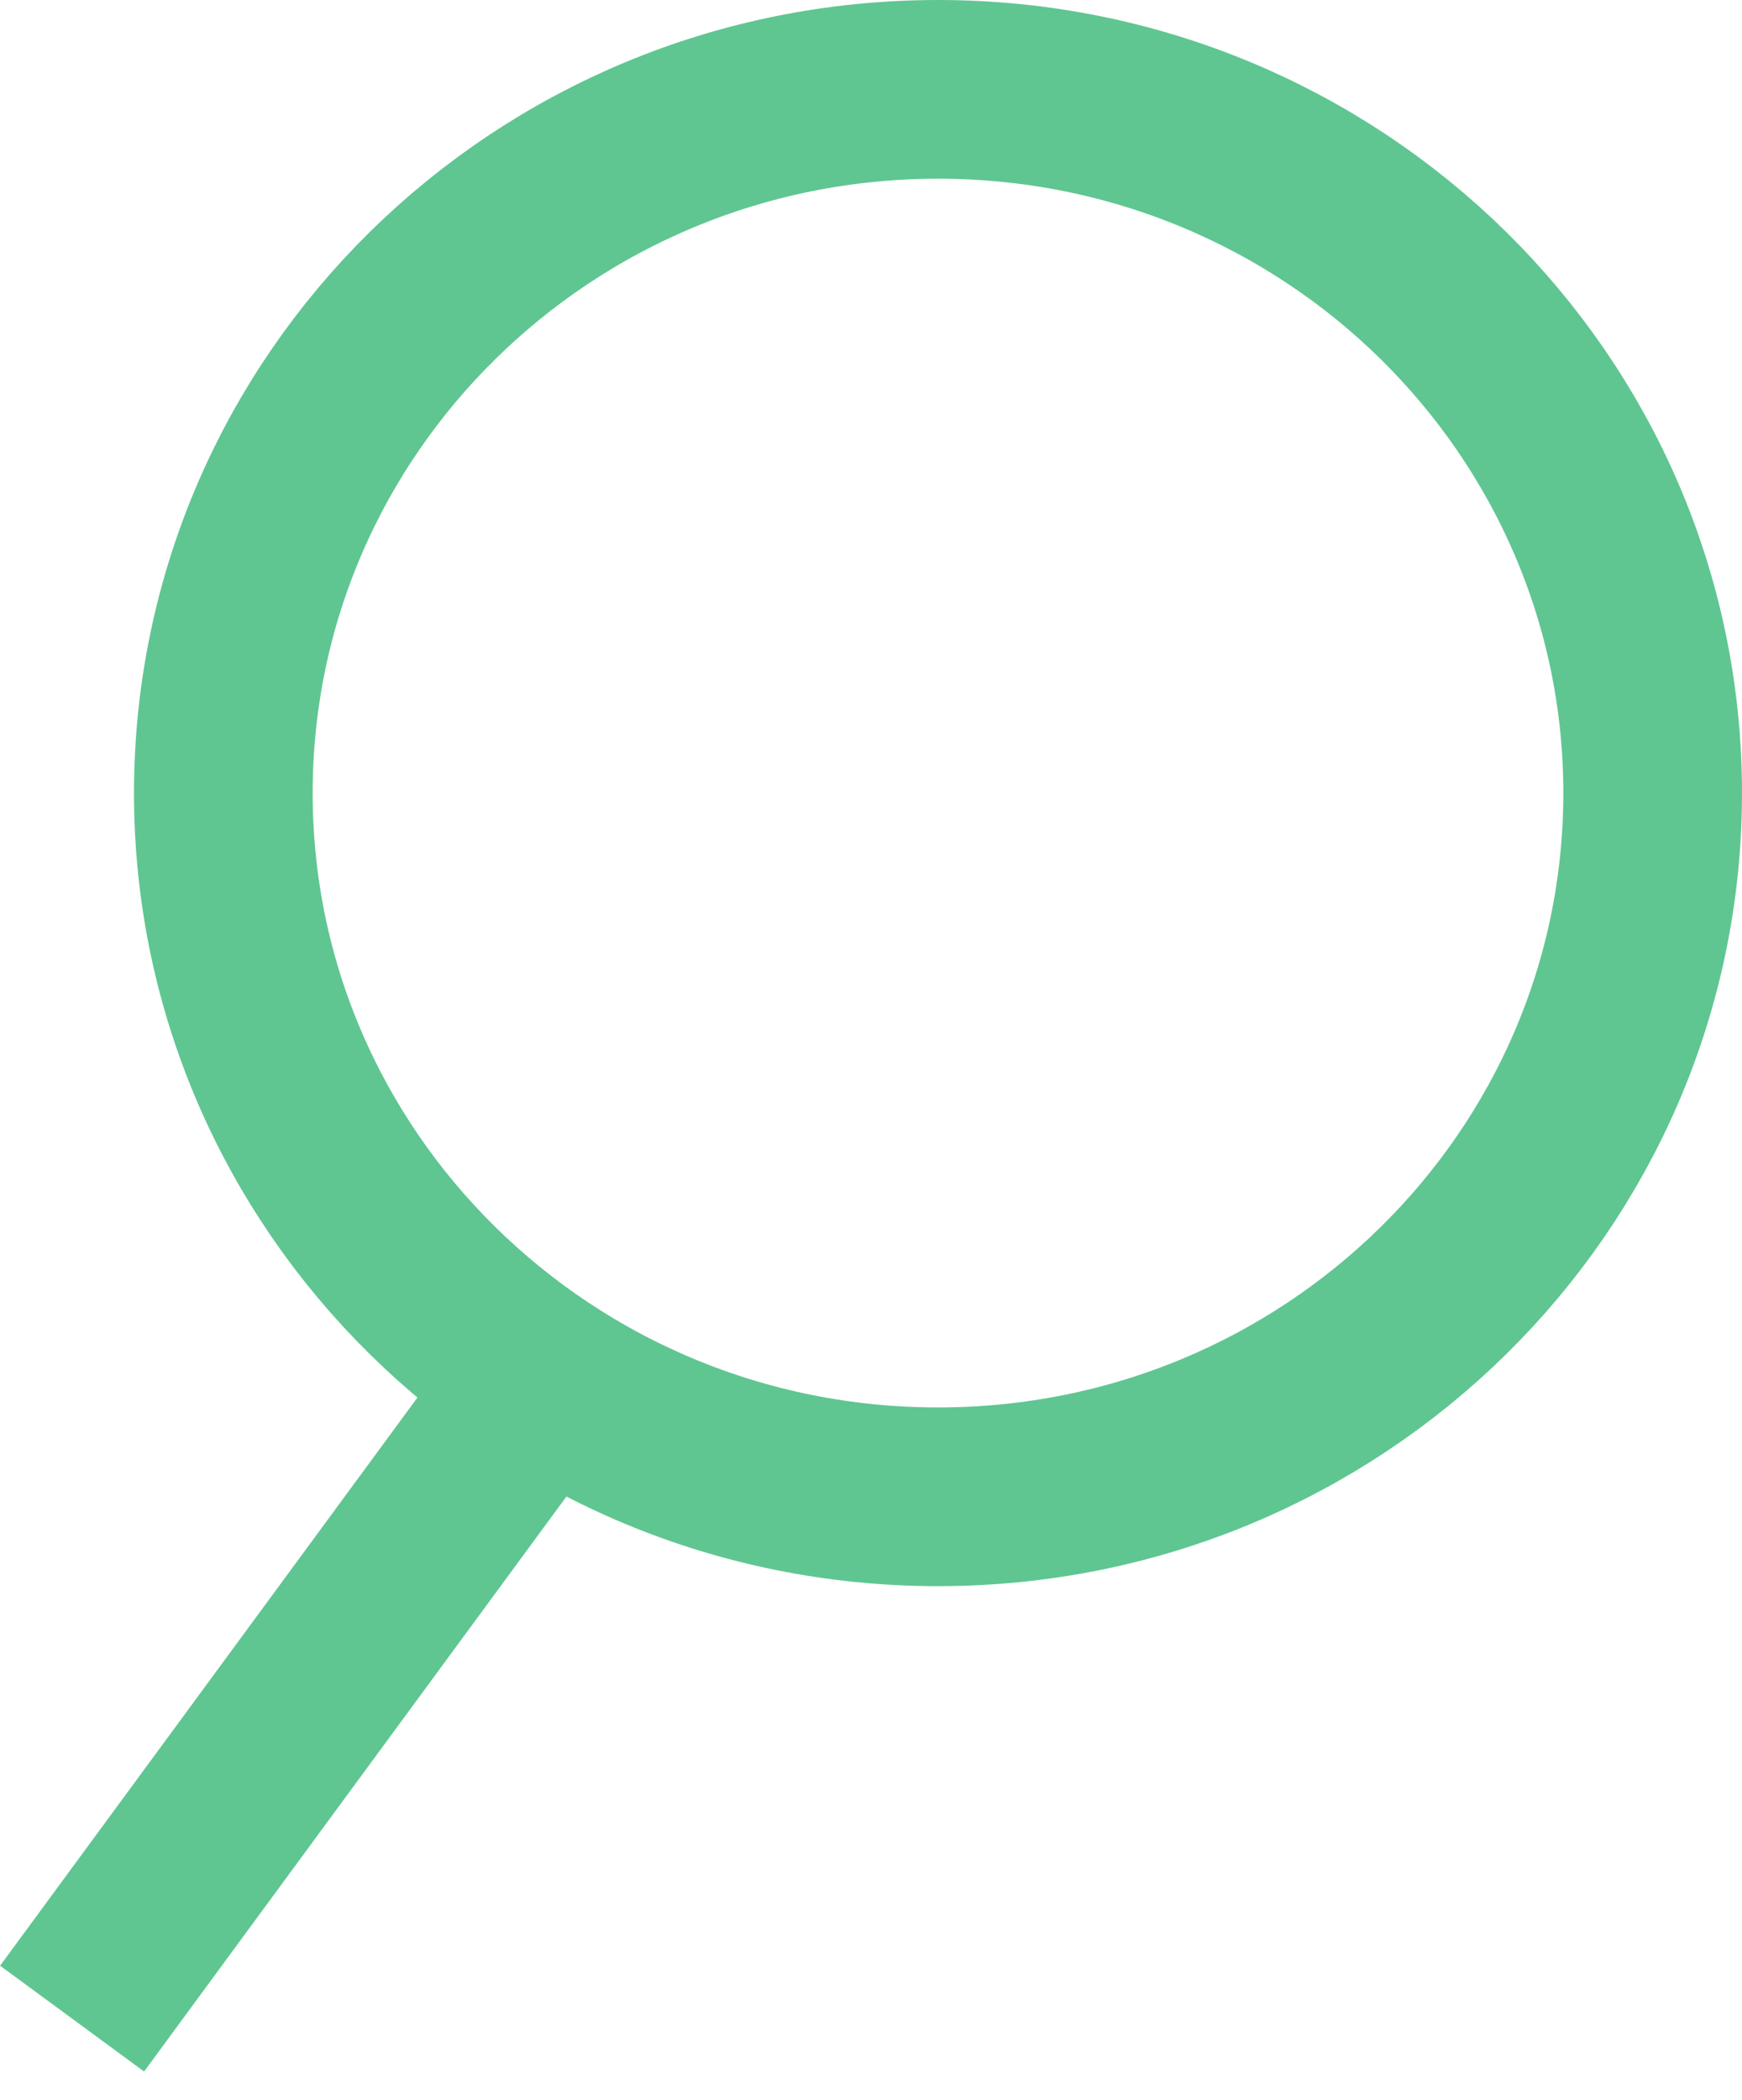 <svg width="39" height="47" viewBox="0 0 39 47" fill="none" xmlns="http://www.w3.org/2000/svg">
  <path
    d="M11.079 32.299L1.614 45.181M37 17.751C37 26.45 29.837 33.502 21 33.502C12.163 33.502 5 26.45 5 17.751C5 9.052 12.163 2 21 2C29.837 2 37 9.052 37 17.751Z"
    stroke="#5FC691"
    stroke-width="4"
  />
</svg>
